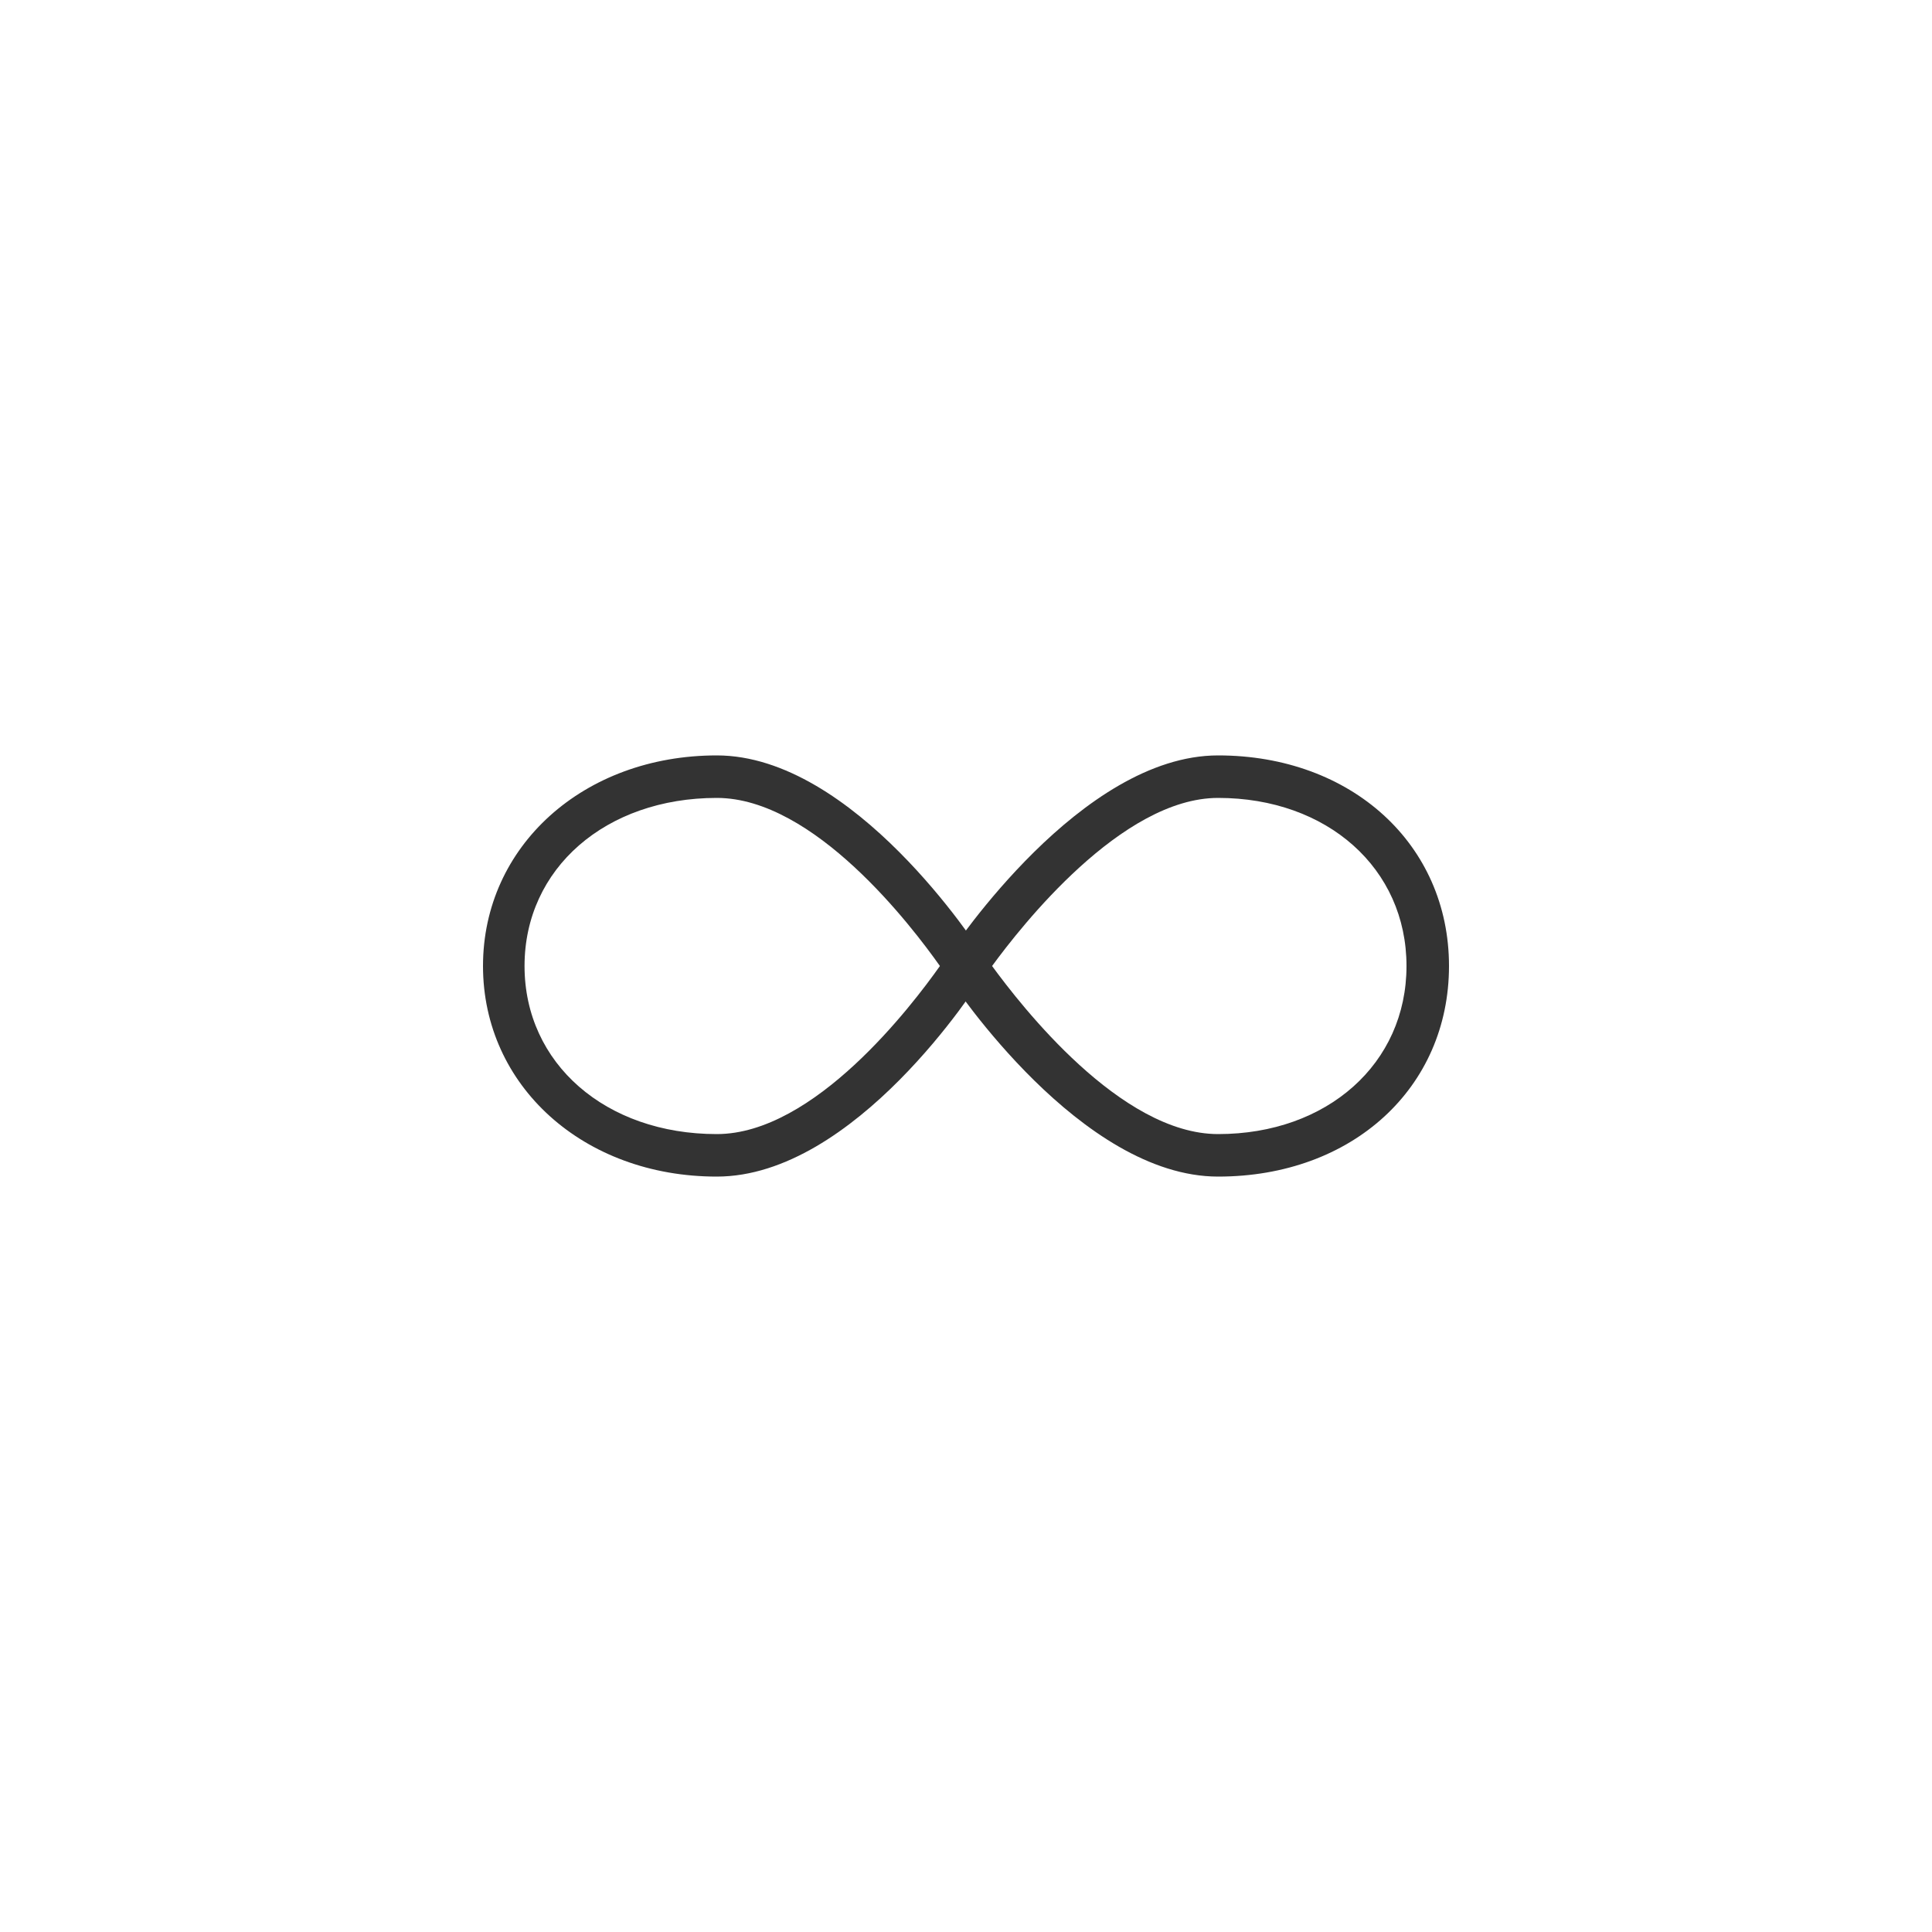<?xml version="1.0" encoding="utf-8"?>
<!-- Generator: Adobe Illustrator 25.3.1, SVG Export Plug-In . SVG Version: 6.00 Build 0)  -->
<svg version="1.1" id="Ebene_1" xmlns="http://www.w3.org/2000/svg" xmlns:xlink="http://www.w3.org/1999/xlink" x="0px" y="0px"
	 viewBox="0 0 200 200" style="enable-background:new 0 0 200 200;" xml:space="preserve">
<style type="text/css">
	.st0{fill:#333333;}
</style>
<g id="Interface-Essential__x2F__Multimedia-Controls__x2F__button-loop-1">
	<g id="Group_591">
		<g id="button-loop-1">
			<path class="st0" d="M74.2,121.8c-13.8,0-24.2-9.4-24.2-21.8c0-12.4,10.4-21.8,24.2-21.8c14.2,0,27,19.8,27.5,20.6
				c0.5,0.7,0.5,1.6,0,2.3C101.2,102,88.5,121.8,74.2,121.8z M74.2,82.6c-11.5,0-19.9,7.3-19.9,17.4s8.4,17.4,19.9,17.4
				c10.1,0,20.2-13.3,23.1-17.4C94.4,95.9,84.3,82.6,74.2,82.6z"/>
			<path class="st0" d="M126.1,121.8c-14.2,0-27.3-19.7-27.9-20.6c-0.5-0.7-0.5-1.7,0-2.4c0.6-0.8,13.7-20.6,27.9-20.6
				c13.8,0,23.9,9.2,23.9,21.8S140,121.8,126.1,121.8z M102.7,100c3,4.1,13.3,17.4,23.4,17.4c11.3,0,19.5-7.3,19.5-17.4
				s-8.2-17.4-19.5-17.4C116.1,82.6,105.7,95.9,102.7,100z"/>
		</g>
	</g>
</g>
</svg>
